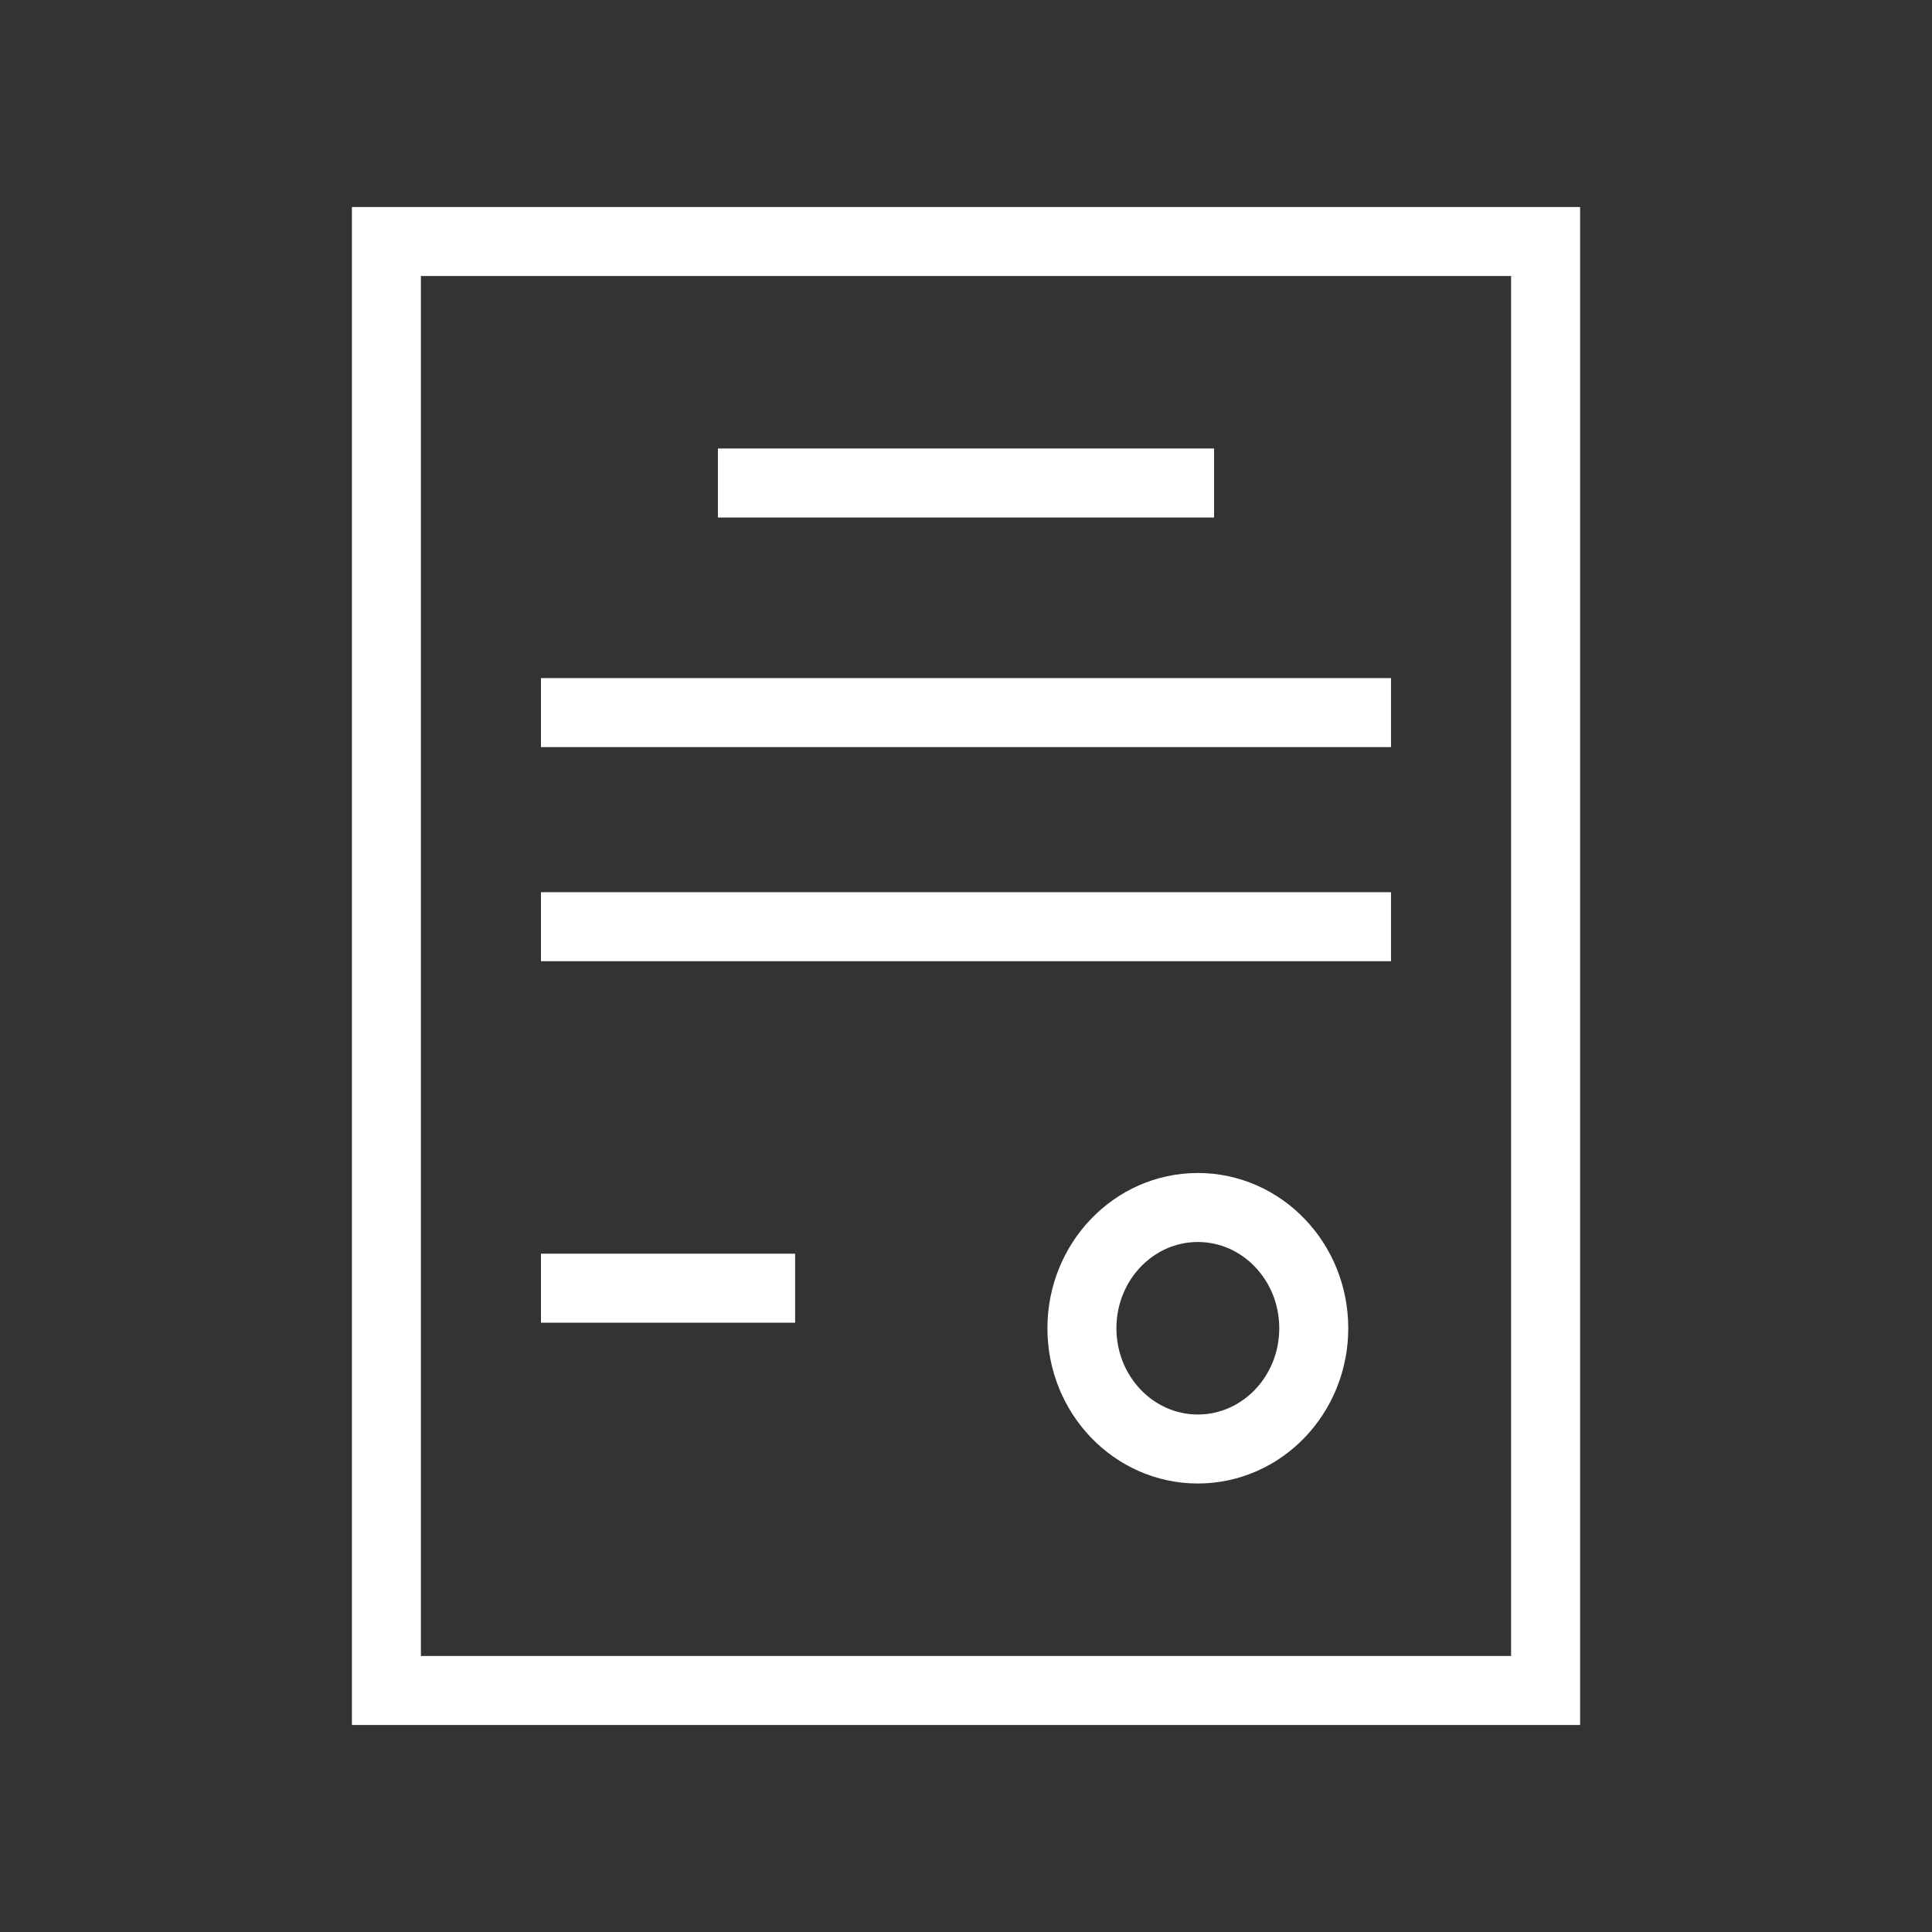 <svg xmlns="http://www.w3.org/2000/svg" xmlns:xlink="http://www.w3.org/1999/xlink" width="56" height="56" viewBox="0 0 56 56" fill="none">
<rect x="0" y="0" width="56" height="56" fill="#333333" stroke="none"/>
<rect x="11.2" y="7" width="33.6" height="42" stroke="rgba(255, 255, 255, 1)" stroke-width="2"   >
</rect>
<path    stroke="rgba(255, 255, 255, 1)" stroke-width="2"    d="M20.809 14L35.19 14M15.68 20.655L40.319 20.655M15.68 26.861L40.319 26.861M15.68 37.339L23.047 37.339">
</path>
<ellipse cx="34.72" cy="38.5" rx="3.36" ry="3.5" stroke="rgba(255, 255, 255, 1)" stroke-width="2"   >
</ellipse>
</svg>
